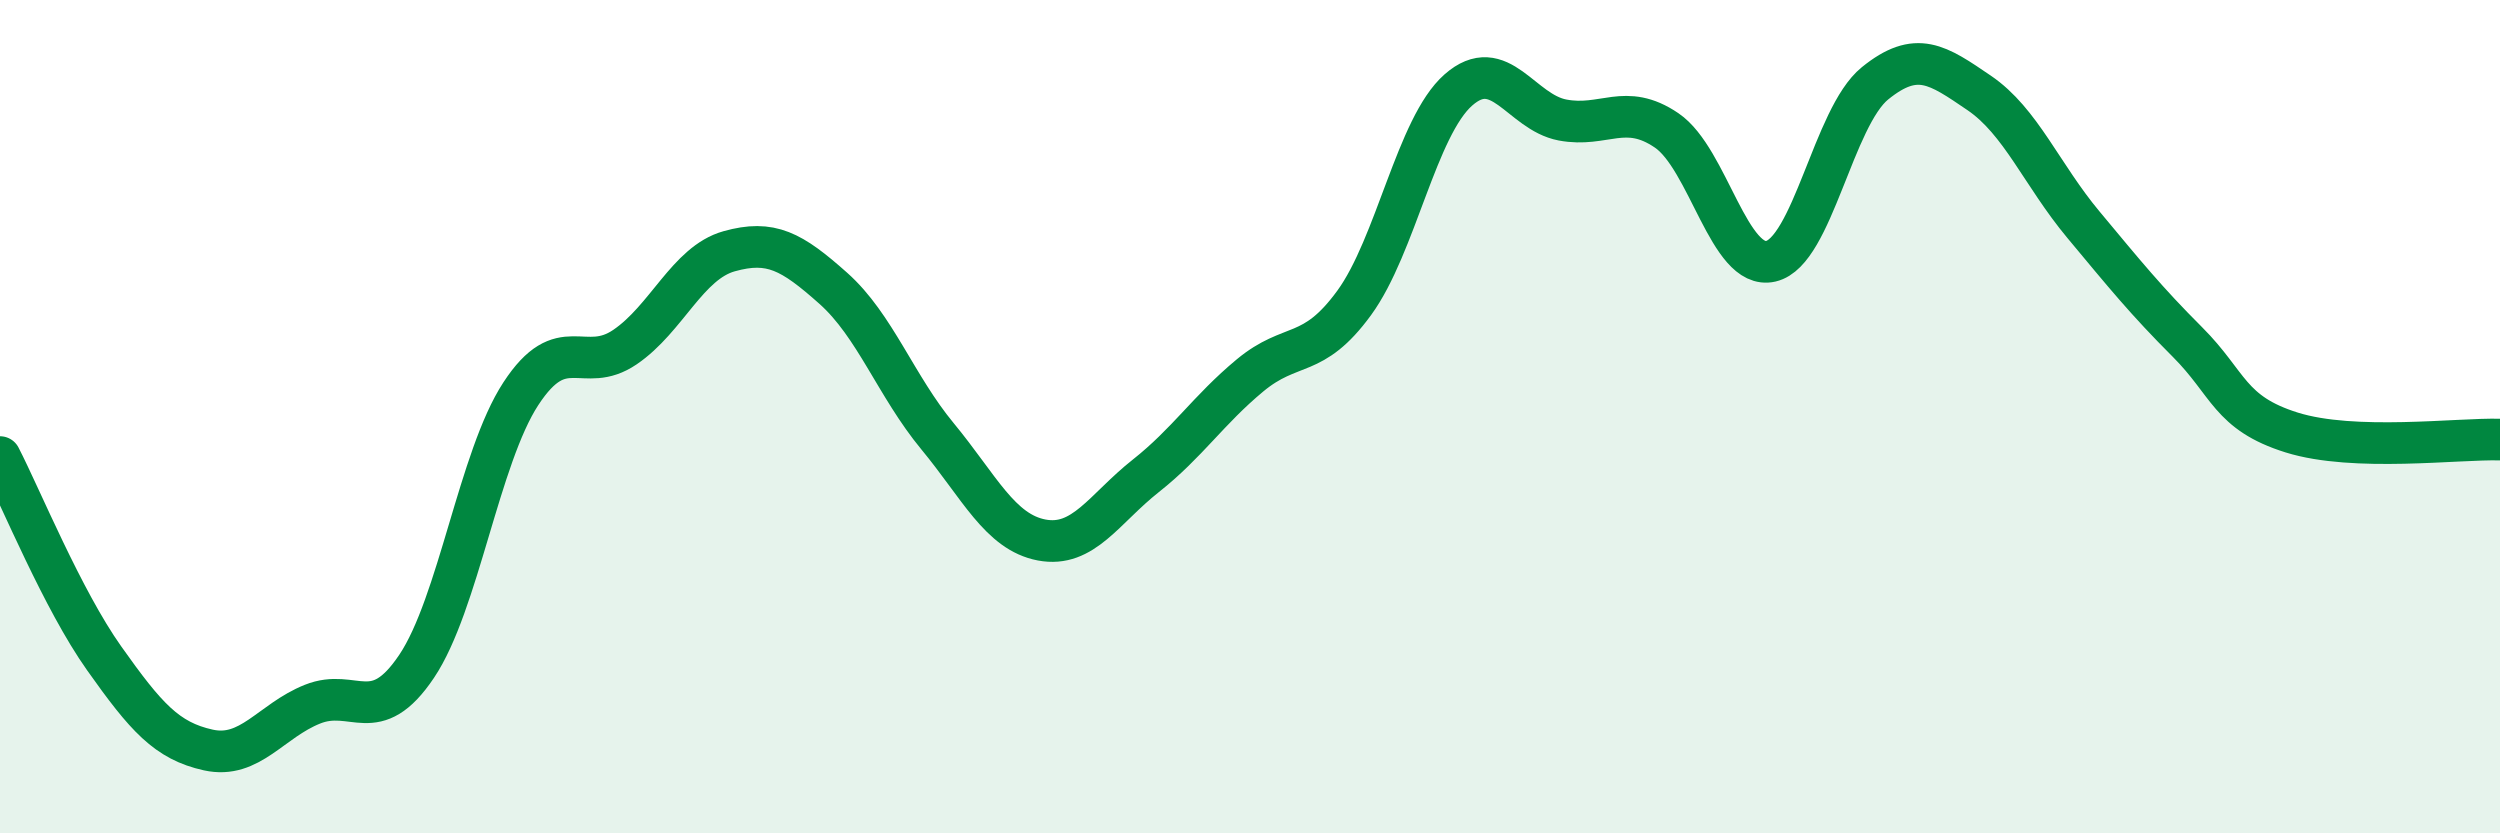 
    <svg width="60" height="20" viewBox="0 0 60 20" xmlns="http://www.w3.org/2000/svg">
      <path
        d="M 0,10.97 C 0.5,11.94 1.5,14.39 2.5,15.8 C 3.5,17.21 4,17.78 5,18 C 6,18.22 6.5,17.3 7.5,16.9 C 8.5,16.5 9,17.48 10,15.99 C 11,14.5 11.5,10.98 12.5,9.45 C 13.5,7.92 14,9.01 15,8.33 C 16,7.65 16.5,6.31 17.5,6.03 C 18.5,5.75 19,6.03 20,6.92 C 21,7.81 21.5,9.26 22.5,10.47 C 23.5,11.68 24,12.77 25,12.96 C 26,13.15 26.5,12.21 27.5,11.42 C 28.5,10.63 29,9.84 30,9.01 C 31,8.18 31.5,8.64 32.5,7.27 C 33.5,5.9 34,3.04 35,2.16 C 36,1.28 36.5,2.69 37.5,2.88 C 38.5,3.07 39,2.45 40,3.13 C 41,3.81 41.5,6.5 42.5,6.27 C 43.5,6.04 44,2.81 45,2 C 46,1.19 46.5,1.55 47.5,2.23 C 48.5,2.91 49,4.19 50,5.39 C 51,6.59 51.5,7.21 52.5,8.21 C 53.5,9.21 53.5,9.91 55,10.38 C 56.5,10.85 59,10.52 60,10.55L60 20L0 20Z"
        fill="#008740"
        opacity="0.1"
        stroke-linecap="round"
        stroke-linejoin="round"
      />
      <path
        d="M 0,10.97 C 0.5,11.94 1.5,14.39 2.5,15.8 C 3.5,17.21 4,17.78 5,18 C 6,18.22 6.5,17.3 7.5,16.9 C 8.5,16.5 9,17.48 10,15.99 C 11,14.5 11.5,10.98 12.5,9.45 C 13.5,7.92 14,9.01 15,8.33 C 16,7.65 16.5,6.31 17.5,6.03 C 18.5,5.75 19,6.03 20,6.92 C 21,7.81 21.5,9.26 22.5,10.47 C 23.5,11.68 24,12.77 25,12.96 C 26,13.15 26.5,12.21 27.5,11.42 C 28.5,10.63 29,9.84 30,9.01 C 31,8.18 31.5,8.64 32.5,7.27 C 33.5,5.9 34,3.04 35,2.16 C 36,1.28 36.5,2.69 37.5,2.88 C 38.5,3.07 39,2.45 40,3.13 C 41,3.81 41.5,6.5 42.5,6.27 C 43.5,6.04 44,2.81 45,2 C 46,1.19 46.5,1.55 47.5,2.23 C 48.5,2.91 49,4.19 50,5.39 C 51,6.59 51.5,7.21 52.5,8.21 C 53.5,9.21 53.5,9.91 55,10.38 C 56.5,10.85 59,10.52 60,10.55"
        stroke="#008740"
        stroke-width="1"
        fill="none"
        stroke-linecap="round"
        stroke-linejoin="round"
      />
    </svg>
  